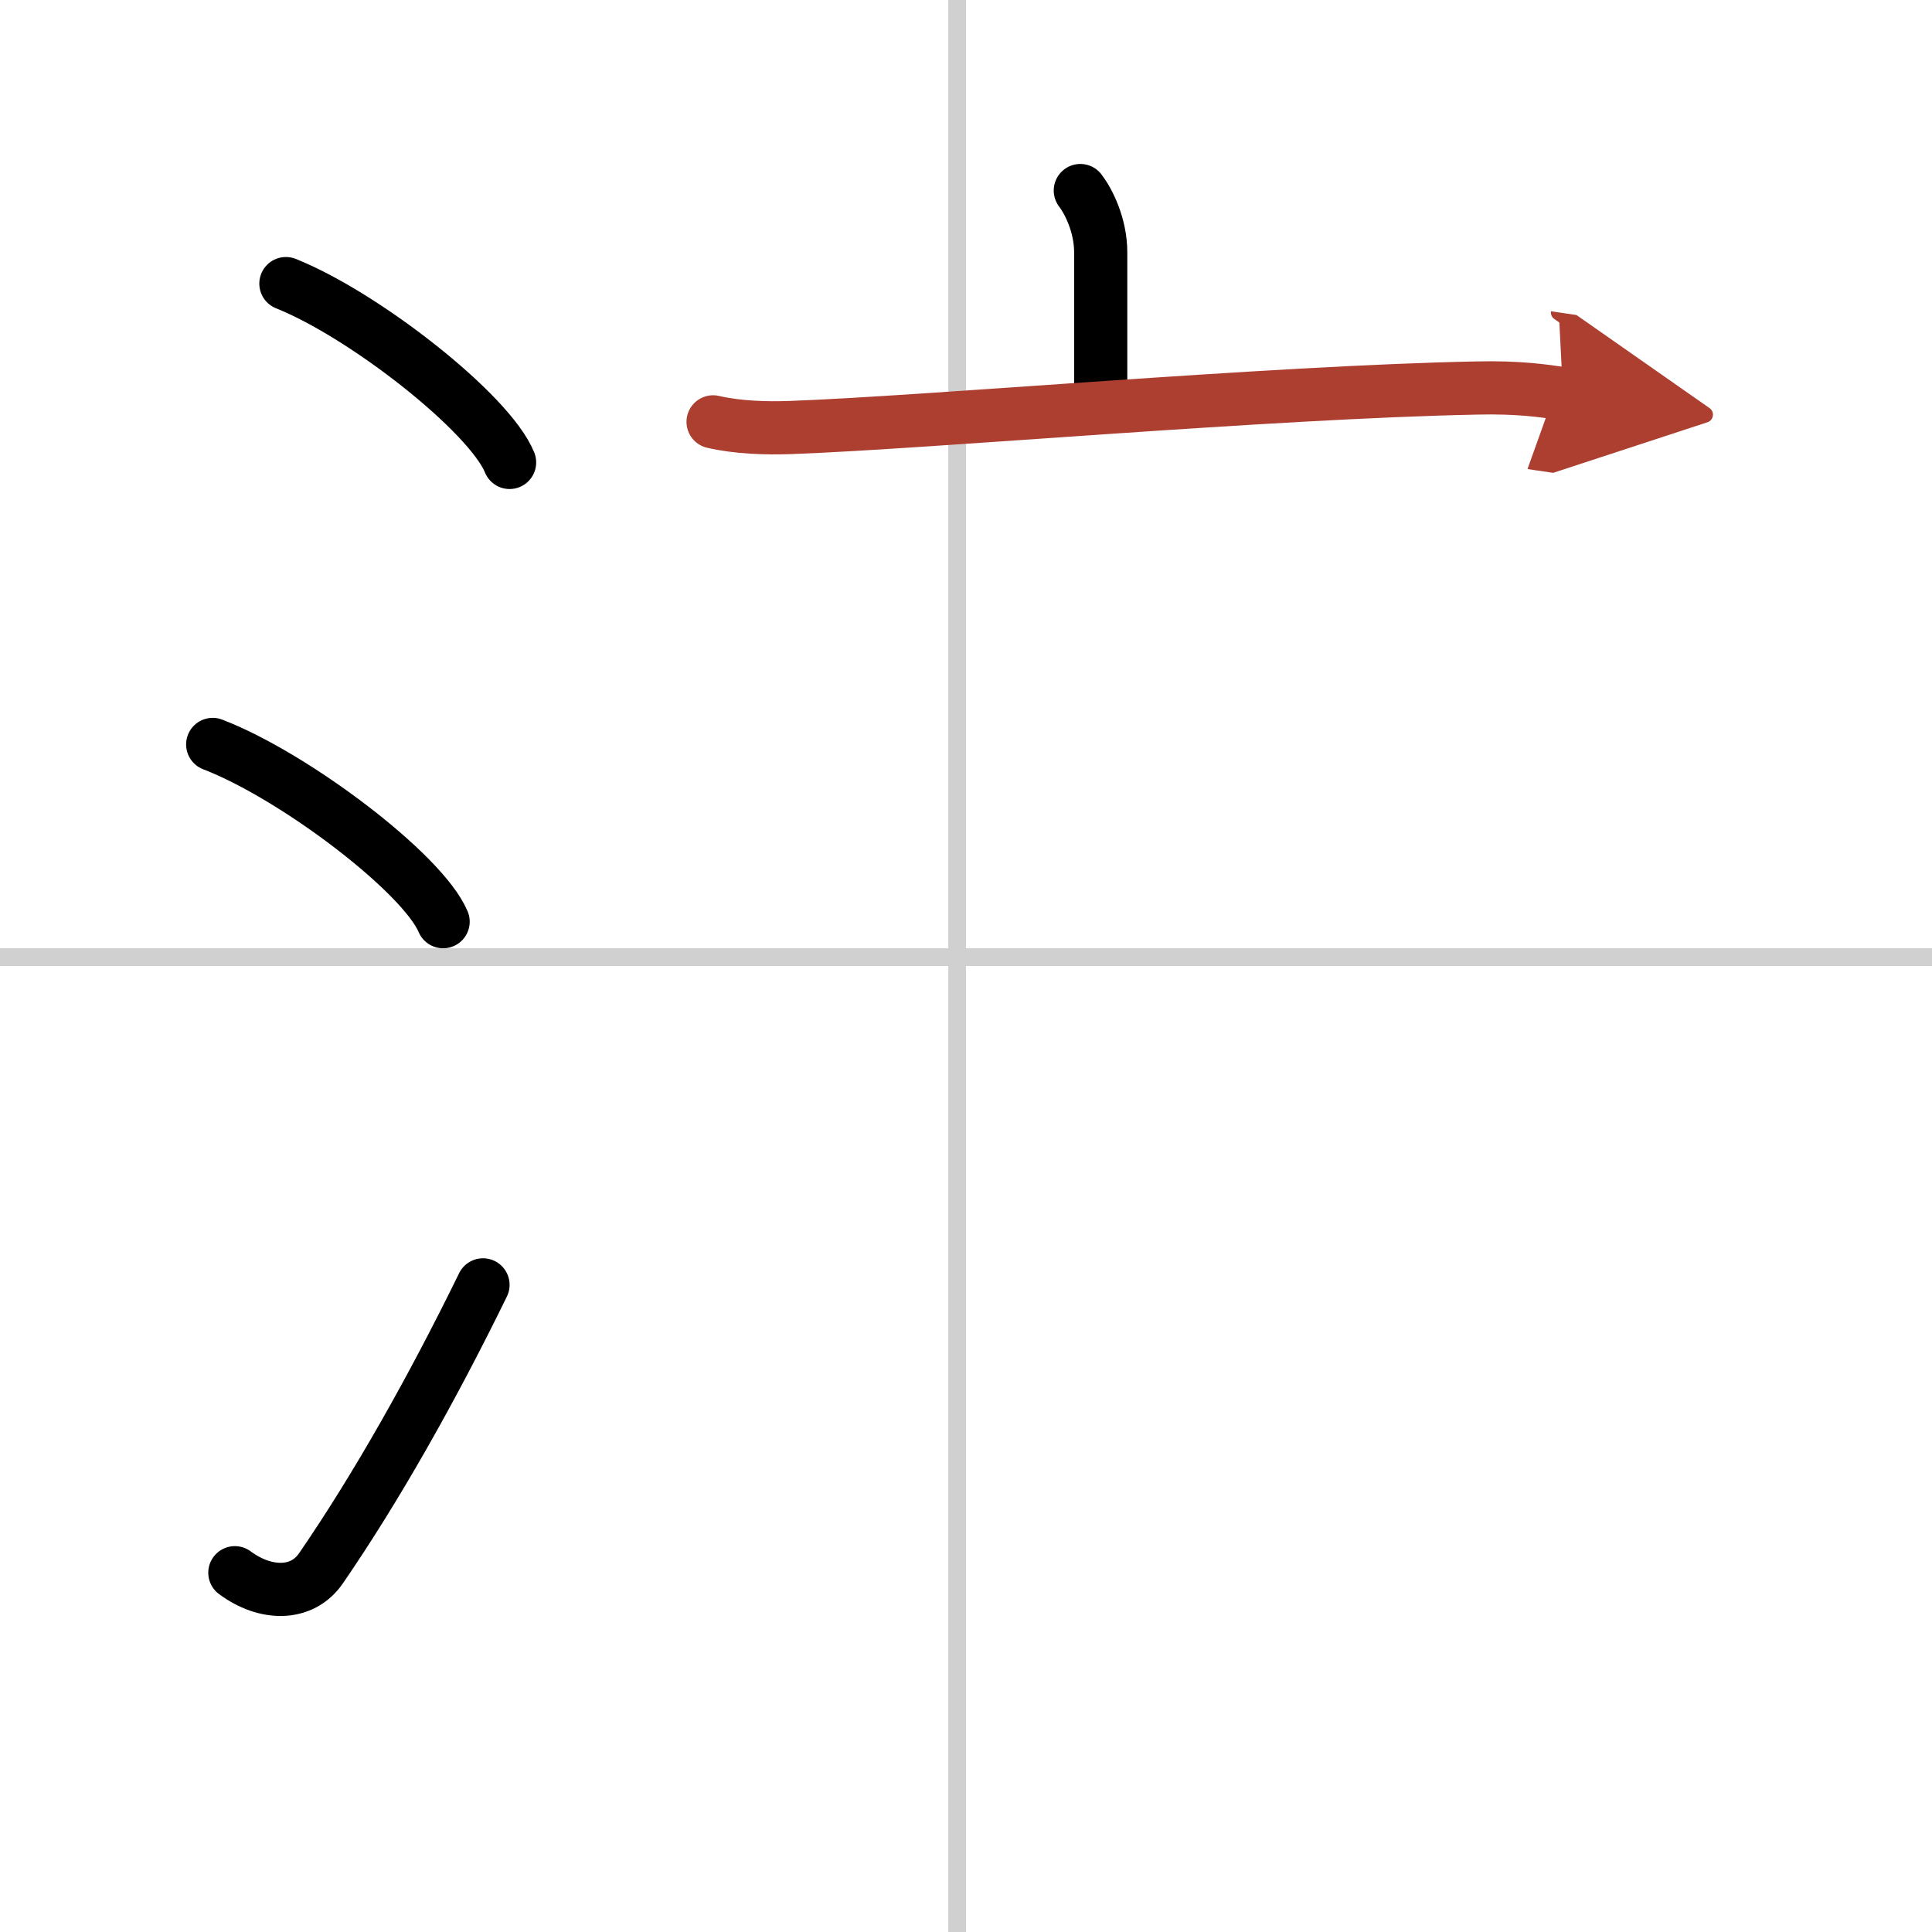 <svg width="400" height="400" viewBox="0 0 109 109" xmlns="http://www.w3.org/2000/svg"><defs><marker id="a" markerWidth="4" orient="auto" refX="1" refY="5" viewBox="0 0 10 10"><polyline points="0 0 10 5 0 10 1 5" fill="#ad3f31" stroke="#ad3f31"/></marker></defs><g fill="none" stroke="#000" stroke-linecap="round" stroke-linejoin="round" stroke-width="3"><rect width="100%" height="100%" fill="#fff" stroke="#fff"/><line x1="54" x2="54" y2="109" stroke="#d0d0d0" stroke-width="1"/><line x2="109" y1="54" y2="54" stroke="#d0d0d0" stroke-width="1"/><path d="m16.13 16c4.45 1.78 11.5 7.32 12.62 10.09"/><path d="m12 42c4.59 1.76 11.85 7.26 13 10"/><path d="m13.25 88.73c1.71 1.27 3.78 1.32 4.86-0.25 3.14-4.57 6.29-10.16 9.14-15.99"/><path d="m60.95 10.75c0.46 0.6 1.15 1.95 1.15 3.49v8.13"/><path d="m40.23 23.8c1.38 0.32 2.99 0.37 4.36 0.32 7.77-0.28 27.03-2 38.77-2.23 2.29-0.05 3.67 0.15 4.82 0.32" marker-end="url(#a)" stroke="#ad3f31"/></g></svg>
